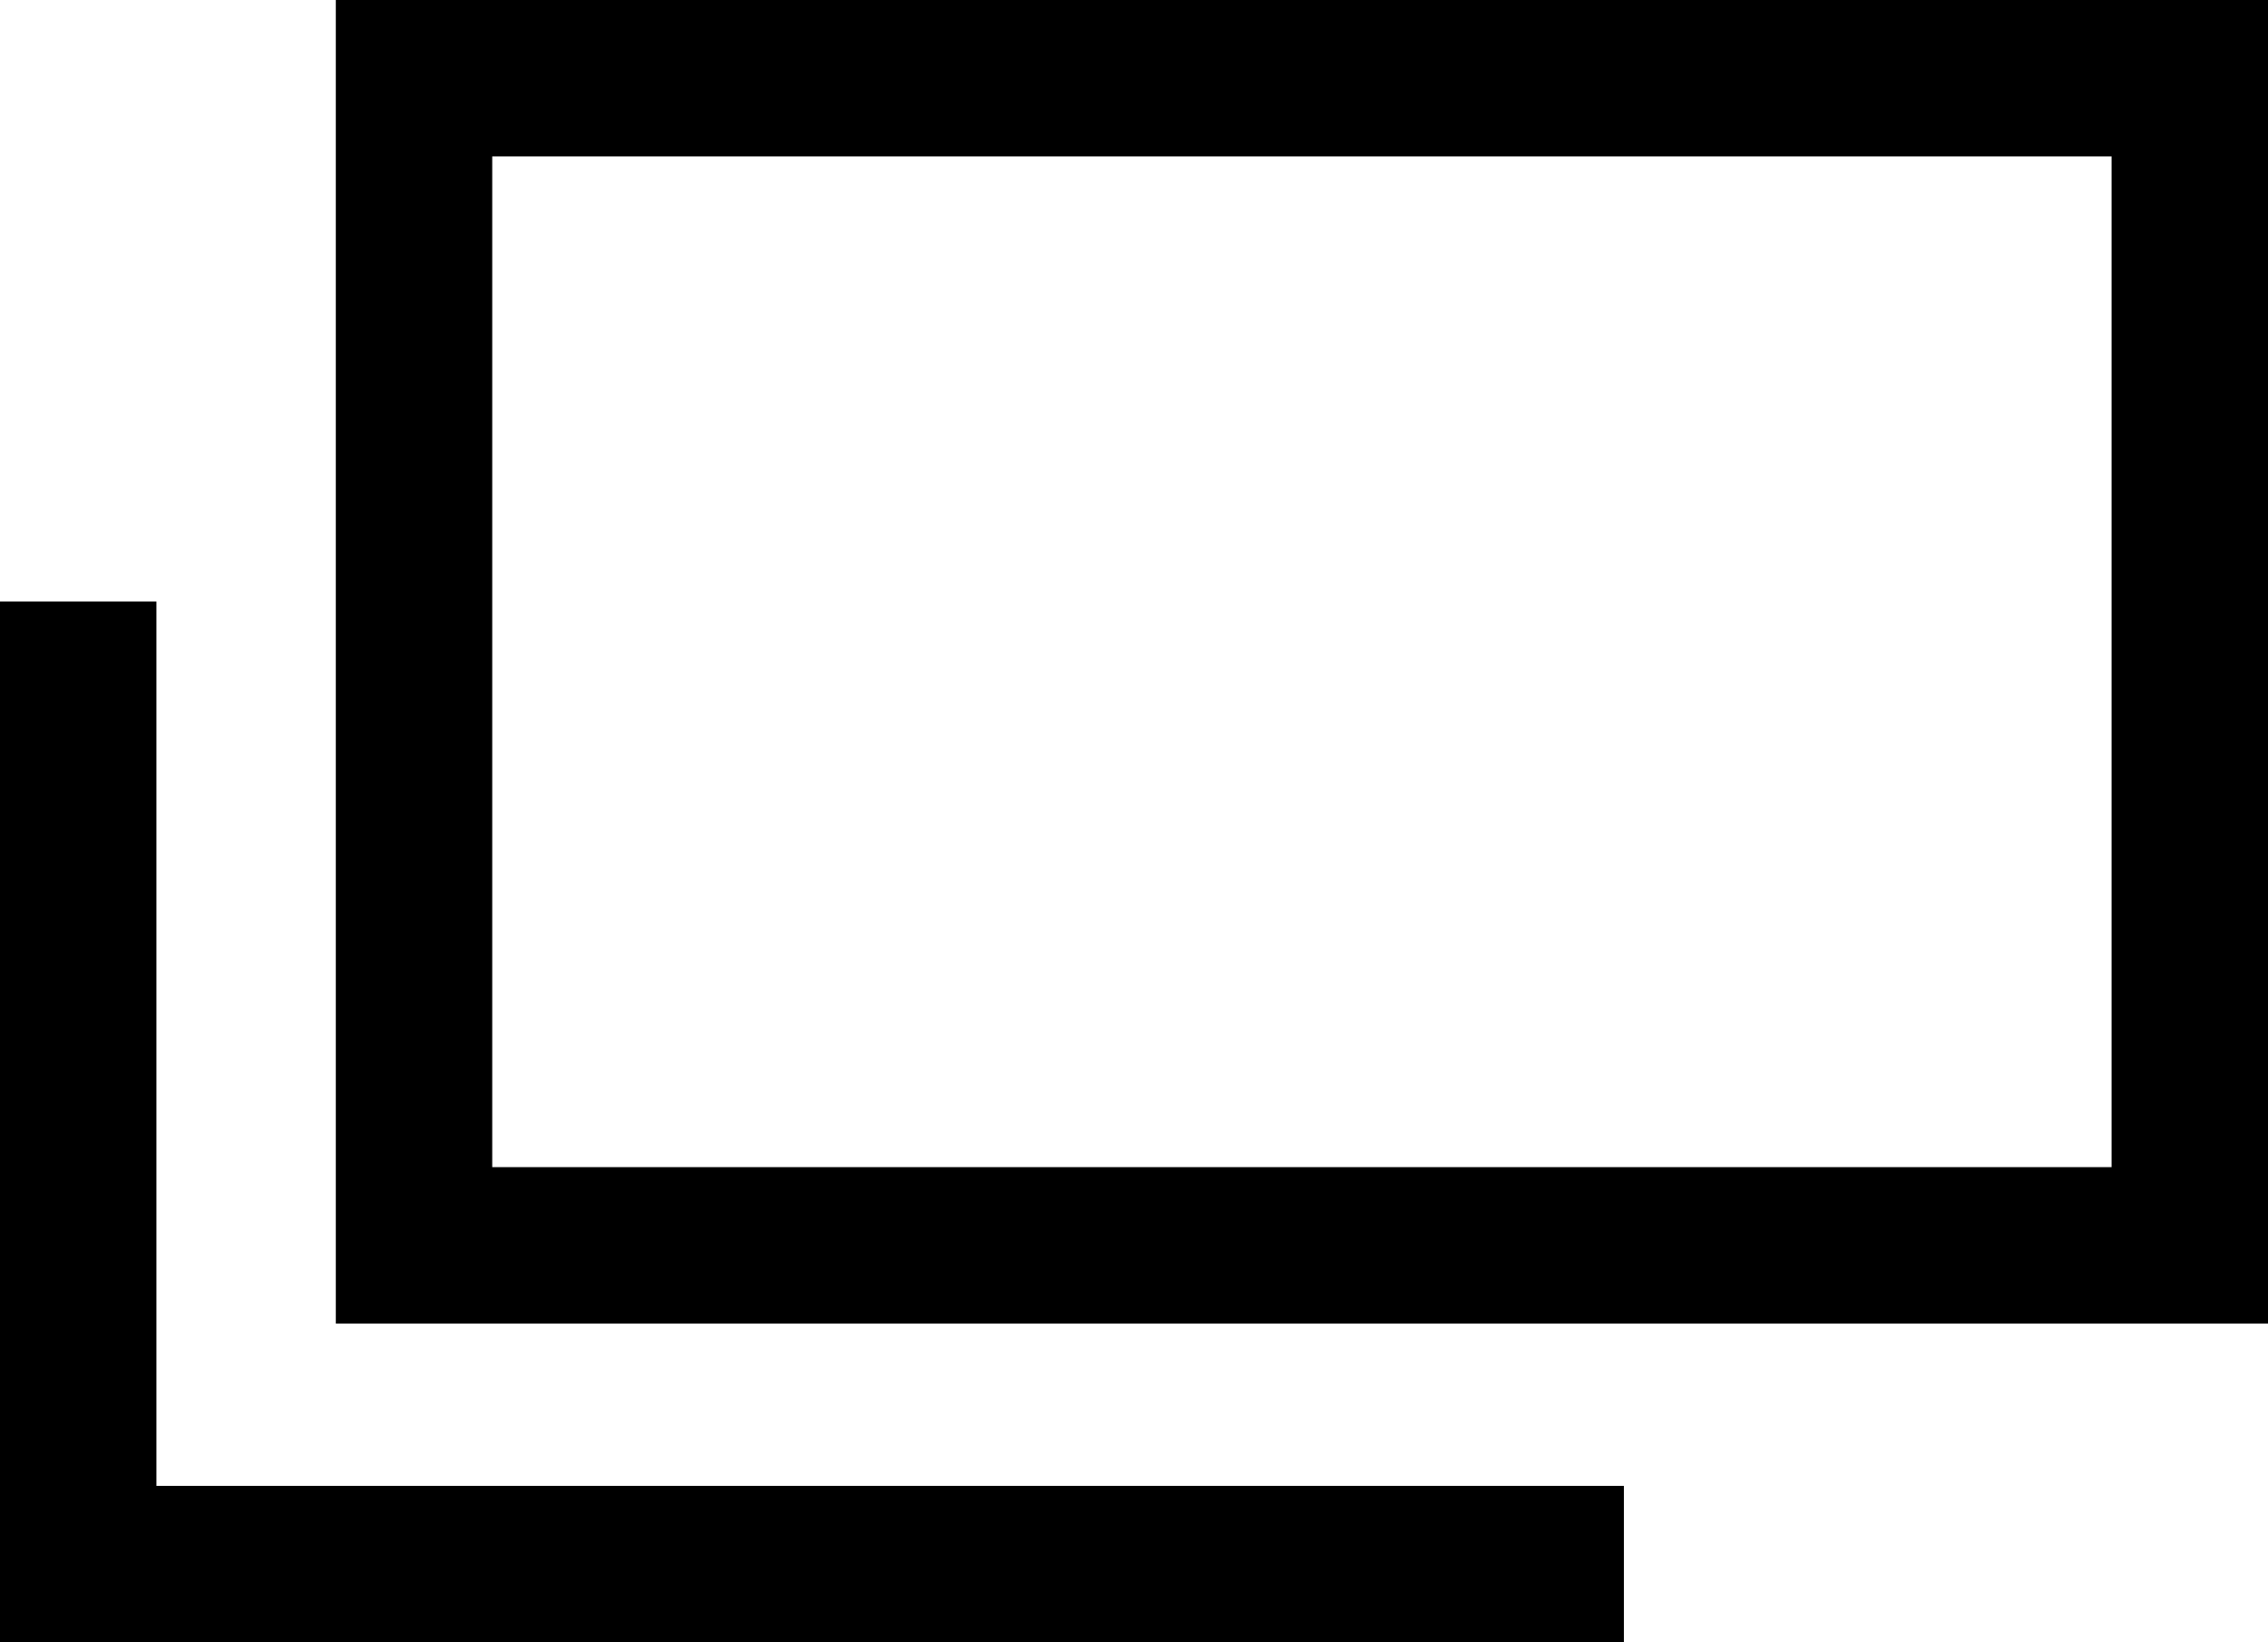 <svg xmlns="http://www.w3.org/2000/svg" width="14.5" height="10.5" viewBox="0 0 14.5 10.5"><g transform="translate(-0.5)"><path d="M-.5-.5H11.853V7.962H-.5ZM10.853.5H.5V6.962H10.853Z" transform="translate(3.147 0.5)"/><path d="M10.882,10.5H.5V3.846h1V9.5h9.382Z"/></g></svg>
